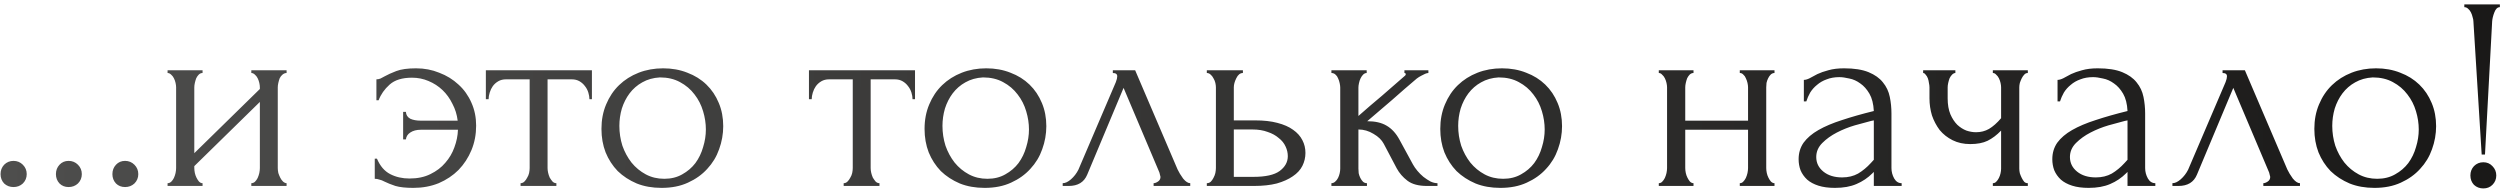<?xml version="1.0" encoding="UTF-8"?> <svg xmlns="http://www.w3.org/2000/svg" width="363" height="28" viewBox="0 0 363 28" fill="none"><path d="M0.08 25.28C0.08 24.747 0.253 24.293 0.6 23.92C0.973 23.547 1.427 23.36 1.96 23.36C2.493 23.36 2.947 23.547 3.32 23.92C3.693 24.293 3.88 24.747 3.88 25.28C3.88 25.813 3.693 26.267 3.32 26.64C2.947 26.987 2.493 27.16 1.96 27.16C1.427 27.16 0.973 26.987 0.6 26.64C0.253 26.267 0.08 25.813 0.08 25.28ZM8.12 25.28C8.12 24.747 8.293 24.293 8.64 23.92C8.987 23.547 9.427 23.36 9.96 23.36C10.493 23.36 10.947 23.547 11.32 23.92C11.693 24.293 11.88 24.747 11.88 25.28C11.88 25.813 11.693 26.267 11.32 26.64C10.947 26.987 10.493 27.16 9.96 27.16C9.427 27.16 8.987 26.987 8.64 26.64C8.293 26.267 8.12 25.813 8.12 25.28ZM16.32 25.28C16.32 24.747 16.493 24.293 16.84 23.92C17.187 23.547 17.627 23.36 18.16 23.36C18.693 23.36 19.147 23.547 19.52 23.92C19.893 24.293 20.08 24.747 20.08 25.28C20.08 25.813 19.893 26.267 19.52 26.64C19.147 26.987 18.693 27.16 18.16 27.16C17.627 27.16 17.187 26.987 16.84 26.64C16.493 26.267 16.32 25.813 16.32 25.28ZM40.332 24.4C40.332 24.613 40.359 24.853 40.412 25.12C40.492 25.36 40.586 25.587 40.692 25.8C40.799 26.013 40.932 26.2 41.092 26.36C41.279 26.52 41.452 26.6 41.612 26.6V27H36.492V26.6C36.679 26.6 36.852 26.533 37.012 26.4C37.172 26.24 37.306 26.053 37.412 25.84C37.519 25.6 37.599 25.36 37.652 25.12C37.706 24.853 37.732 24.613 37.732 24.4V14.8L28.212 24.12V24.4C28.212 24.613 28.239 24.853 28.292 25.12C28.346 25.36 28.425 25.587 28.532 25.8C28.639 26.013 28.759 26.2 28.892 26.36C29.052 26.52 29.226 26.6 29.412 26.6V27H24.332V26.6C24.519 26.6 24.692 26.533 24.852 26.4C25.012 26.24 25.145 26.053 25.252 25.84C25.359 25.6 25.439 25.36 25.492 25.12C25.546 24.853 25.572 24.613 25.572 24.4V12.68C25.572 12.493 25.546 12.28 25.492 12.04C25.439 11.8 25.359 11.573 25.252 11.36C25.145 11.147 25.012 10.973 24.852 10.84C24.692 10.68 24.519 10.6 24.332 10.6V10.2H29.412V10.6C29.199 10.6 29.012 10.68 28.852 10.84C28.719 10.973 28.599 11.147 28.492 11.36C28.412 11.573 28.346 11.8 28.292 12.04C28.239 12.28 28.212 12.493 28.212 12.68V22.24L37.732 12.92V12.68C37.732 12.493 37.706 12.28 37.652 12.04C37.599 11.8 37.519 11.573 37.412 11.36C37.306 11.147 37.172 10.973 37.012 10.84C36.852 10.68 36.679 10.6 36.492 10.6V10.2H41.612V10.6C41.399 10.6 41.199 10.68 41.012 10.84C40.852 10.973 40.719 11.147 40.612 11.36C40.532 11.573 40.465 11.8 40.412 12.04C40.359 12.28 40.332 12.493 40.332 12.68V24.4ZM54.655 11.52C54.868 11.52 55.068 11.48 55.255 11.4C55.468 11.293 55.668 11.187 55.855 11.08C56.281 10.84 56.841 10.587 57.535 10.32C58.228 10.053 59.188 9.92 60.415 9.92C61.615 9.92 62.735 10.133 63.775 10.56C64.841 10.96 65.775 11.533 66.575 12.28C67.375 13 68.001 13.88 68.455 14.92C68.908 15.933 69.135 17.04 69.135 18.24C69.135 19.52 68.908 20.707 68.455 21.8C68.001 22.893 67.375 23.853 66.575 24.68C65.775 25.48 64.815 26.12 63.695 26.6C62.575 27.053 61.348 27.28 60.015 27.28C58.921 27.28 58.055 27.187 57.415 27C56.775 26.787 56.241 26.573 55.815 26.36C55.575 26.227 55.335 26.133 55.095 26.08C54.881 26 54.655 25.96 54.415 25.96V23.04H54.735C55.188 24.107 55.828 24.853 56.655 25.28C57.481 25.707 58.415 25.92 59.455 25.92C60.628 25.92 61.641 25.707 62.495 25.28C63.375 24.853 64.095 24.307 64.655 23.64C65.241 22.973 65.681 22.227 65.975 21.4C66.295 20.547 66.468 19.693 66.495 18.84H61.095C60.481 18.84 59.975 18.973 59.575 19.24C59.201 19.48 58.988 19.813 58.935 20.24H58.535V16.24H58.935C58.961 16.693 59.175 17.027 59.575 17.24C59.975 17.427 60.481 17.52 61.095 17.52H66.455C66.348 16.64 66.095 15.827 65.695 15.08C65.321 14.307 64.841 13.64 64.255 13.08C63.668 12.52 62.988 12.08 62.215 11.76C61.468 11.44 60.668 11.28 59.815 11.28C58.401 11.28 57.321 11.613 56.575 12.28C55.828 12.947 55.295 13.707 54.975 14.56H54.655V11.52ZM85.586 14.4C85.586 14.107 85.532 13.787 85.426 13.44C85.319 13.093 85.159 12.787 84.946 12.52C84.732 12.227 84.466 11.987 84.146 11.8C83.826 11.613 83.452 11.52 83.026 11.52H79.506V24.4C79.506 24.613 79.532 24.84 79.586 25.08C79.639 25.32 79.719 25.56 79.826 25.8C79.959 26.013 80.092 26.2 80.226 26.36C80.386 26.52 80.572 26.6 80.786 26.6V27H75.586V26.6C75.799 26.6 75.986 26.52 76.146 26.36C76.306 26.2 76.439 26.013 76.546 25.8C76.679 25.587 76.772 25.36 76.826 25.12C76.879 24.853 76.906 24.613 76.906 24.4V11.52H73.466C73.039 11.52 72.666 11.613 72.346 11.8C72.026 11.987 71.759 12.227 71.546 12.52C71.359 12.787 71.212 13.093 71.106 13.44C70.999 13.787 70.946 14.107 70.946 14.4H70.546V10.2H85.946V14.4H85.586ZM96.052 27.28C94.718 27.28 93.518 27.067 92.452 26.64C91.385 26.187 90.465 25.587 89.692 24.84C88.945 24.067 88.358 23.16 87.932 22.12C87.532 21.08 87.332 19.947 87.332 18.72C87.332 17.413 87.558 16.227 88.012 15.16C88.465 14.067 89.092 13.133 89.892 12.36C90.692 11.587 91.638 10.987 92.732 10.56C93.825 10.133 95.012 9.92 96.292 9.92C97.572 9.92 98.745 10.133 99.812 10.56C100.878 10.96 101.798 11.533 102.572 12.28C103.345 13.027 103.945 13.92 104.372 14.96C104.798 15.973 105.012 17.093 105.012 18.32C105.012 19.467 104.812 20.587 104.412 21.68C104.038 22.747 103.465 23.693 102.692 24.52C101.945 25.347 101.012 26.013 99.892 26.52C98.798 27.027 97.518 27.28 96.052 27.28ZM95.812 11.24C94.852 11.293 93.998 11.533 93.252 11.96C92.532 12.36 91.918 12.893 91.412 13.56C90.932 14.2 90.558 14.933 90.292 15.76C90.052 16.587 89.932 17.427 89.932 18.28C89.932 19.267 90.078 20.227 90.372 21.16C90.692 22.067 91.132 22.88 91.692 23.6C92.278 24.32 92.972 24.893 93.772 25.32C94.572 25.747 95.465 25.96 96.452 25.96C97.438 25.96 98.305 25.747 99.052 25.32C99.825 24.893 100.465 24.347 100.972 23.68C101.478 22.987 101.852 22.213 102.092 21.36C102.358 20.507 102.492 19.653 102.492 18.8C102.492 17.92 102.358 17.04 102.092 16.16C101.825 15.253 101.412 14.44 100.852 13.72C100.292 12.973 99.585 12.373 98.732 11.92C97.905 11.467 96.932 11.24 95.812 11.24ZM132.5 14.4C132.5 14.107 132.446 13.787 132.34 13.44C132.233 13.093 132.073 12.787 131.86 12.52C131.646 12.227 131.38 11.987 131.06 11.8C130.74 11.613 130.366 11.52 129.94 11.52H126.42V24.4C126.42 24.613 126.446 24.84 126.5 25.08C126.553 25.32 126.633 25.56 126.74 25.8C126.873 26.013 127.006 26.2 127.14 26.36C127.3 26.52 127.486 26.6 127.7 26.6V27H122.5V26.6C122.713 26.6 122.9 26.52 123.06 26.36C123.22 26.2 123.353 26.013 123.46 25.8C123.593 25.587 123.686 25.36 123.74 25.12C123.793 24.853 123.82 24.613 123.82 24.4V11.52H120.38C119.953 11.52 119.58 11.613 119.26 11.8C118.94 11.987 118.673 12.227 118.46 12.52C118.273 12.787 118.126 13.093 118.02 13.44C117.913 13.787 117.86 14.107 117.86 14.4H117.46V10.2H132.86V14.4H132.5ZM142.966 27.28C141.632 27.28 140.432 27.067 139.366 26.64C138.299 26.187 137.379 25.587 136.606 24.84C135.859 24.067 135.272 23.16 134.846 22.12C134.446 21.08 134.246 19.947 134.246 18.72C134.246 17.413 134.472 16.227 134.926 15.16C135.379 14.067 136.006 13.133 136.806 12.36C137.606 11.587 138.552 10.987 139.646 10.56C140.739 10.133 141.926 9.92 143.206 9.92C144.486 9.92 145.659 10.133 146.726 10.56C147.792 10.96 148.712 11.533 149.486 12.28C150.259 13.027 150.859 13.92 151.286 14.96C151.712 15.973 151.926 17.093 151.926 18.32C151.926 19.467 151.726 20.587 151.326 21.68C150.952 22.747 150.379 23.693 149.606 24.52C148.859 25.347 147.926 26.013 146.806 26.52C145.712 27.027 144.432 27.28 142.966 27.28ZM142.726 11.24C141.766 11.293 140.912 11.533 140.166 11.96C139.446 12.36 138.832 12.893 138.326 13.56C137.846 14.2 137.472 14.933 137.206 15.76C136.966 16.587 136.846 17.427 136.846 18.28C136.846 19.267 136.992 20.227 137.286 21.16C137.606 22.067 138.046 22.88 138.606 23.6C139.192 24.32 139.886 24.893 140.686 25.32C141.486 25.747 142.379 25.96 143.366 25.96C144.352 25.96 145.219 25.747 145.966 25.32C146.739 24.893 147.379 24.347 147.886 23.68C148.392 22.987 148.766 22.213 149.006 21.36C149.272 20.507 149.406 19.653 149.406 18.8C149.406 17.92 149.272 17.04 149.006 16.16C148.739 15.253 148.326 14.44 147.766 13.72C147.206 12.973 146.499 12.373 145.646 11.92C144.819 11.467 143.846 11.24 142.726 11.24ZM167.503 26.6C167.69 26.6 167.903 26.52 168.143 26.36C168.383 26.2 168.503 25.973 168.503 25.68C168.503 25.627 168.476 25.52 168.423 25.36C168.396 25.173 168.33 24.973 168.223 24.76L163.143 12.76L157.863 25.36C157.41 26.453 156.516 27 155.183 27H154.303V26.6C154.676 26.6 155.076 26.413 155.503 26.04C155.956 25.64 156.316 25.173 156.583 24.64L162.023 11.92C162.156 11.573 162.223 11.293 162.223 11.08C162.223 10.76 162.01 10.6 161.583 10.6V10.2H164.823L170.983 24.6C171.17 25 171.436 25.44 171.783 25.92C172.156 26.373 172.503 26.6 172.823 26.6V27H167.503V26.6ZM182.27 17.48C183.496 17.48 184.563 17.6 185.47 17.84C186.403 18.08 187.163 18.413 187.75 18.84C188.363 19.267 188.816 19.773 189.11 20.36C189.403 20.92 189.55 21.533 189.55 22.2C189.55 22.867 189.403 23.493 189.11 24.08C188.816 24.667 188.35 25.173 187.71 25.6C187.096 26.027 186.323 26.373 185.39 26.64C184.456 26.88 183.35 27 182.07 27H175.23V26.6C175.443 26.6 175.63 26.533 175.79 26.4C175.95 26.24 176.083 26.053 176.19 25.84C176.323 25.6 176.416 25.36 176.47 25.12C176.523 24.853 176.55 24.613 176.55 24.4V12.68C176.55 12.493 176.523 12.28 176.47 12.04C176.416 11.8 176.323 11.573 176.19 11.36C176.083 11.147 175.95 10.973 175.79 10.84C175.63 10.68 175.443 10.6 175.23 10.6V10.2H180.47V10.6C180.07 10.6 179.75 10.853 179.51 11.36C179.27 11.84 179.15 12.28 179.15 12.68V17.48H182.27ZM181.99 25.68C183.75 25.68 185.016 25.4 185.79 24.84C186.59 24.253 186.99 23.533 186.99 22.68C186.99 22.2 186.883 21.733 186.67 21.28C186.456 20.8 186.123 20.387 185.67 20.04C185.243 19.667 184.71 19.373 184.07 19.16C183.43 18.92 182.696 18.8 181.87 18.8H179.15V25.68H181.99ZM205.162 23.88C205.322 24.173 205.536 24.48 205.802 24.8C206.069 25.12 206.362 25.413 206.682 25.68C207.029 25.947 207.376 26.173 207.722 26.36C208.069 26.52 208.402 26.6 208.722 26.6V27H207.202C205.976 27 205.029 26.747 204.362 26.24C203.696 25.733 203.176 25.133 202.802 24.44L200.922 20.88C200.629 20.32 200.136 19.84 199.442 19.44C198.749 19.013 198.016 18.8 197.242 18.8V24.48C197.242 24.693 197.256 24.92 197.282 25.16C197.336 25.4 197.416 25.627 197.522 25.84C197.629 26.053 197.762 26.24 197.922 26.4C198.082 26.533 198.269 26.6 198.482 26.6V27H193.322V26.6C193.509 26.6 193.682 26.533 193.842 26.4C194.029 26.24 194.176 26.053 194.282 25.84C194.389 25.627 194.469 25.4 194.522 25.16C194.576 24.92 194.602 24.693 194.602 24.48V12.72C194.602 12.533 194.576 12.32 194.522 12.08C194.469 11.813 194.389 11.573 194.282 11.36C194.202 11.147 194.082 10.973 193.922 10.84C193.762 10.68 193.562 10.6 193.322 10.6V10.2H198.442V10.6C198.256 10.6 198.082 10.68 197.922 10.84C197.789 10.973 197.669 11.147 197.562 11.36C197.456 11.573 197.376 11.813 197.322 12.08C197.269 12.32 197.242 12.533 197.242 12.72V16.84C198.389 15.827 199.522 14.853 200.642 13.92C201.762 12.96 202.896 11.973 204.042 10.96C204.042 10.933 204.056 10.907 204.082 10.88C204.109 10.853 204.122 10.827 204.122 10.8C204.122 10.667 204.056 10.6 203.922 10.6V10.2H207.402V10.6C207.269 10.6 207.109 10.64 206.922 10.72C206.736 10.8 206.549 10.893 206.362 11C206.149 11.107 205.936 11.24 205.722 11.4C204.522 12.413 203.322 13.453 202.122 14.52C200.922 15.56 199.722 16.587 198.522 17.6C199.669 17.6 200.602 17.813 201.322 18.24C202.069 18.667 202.696 19.347 203.202 20.28L205.162 23.88ZM217.848 27.28C216.515 27.28 215.315 27.067 214.248 26.64C213.182 26.187 212.262 25.587 211.488 24.84C210.742 24.067 210.155 23.16 209.728 22.12C209.328 21.08 209.128 19.947 209.128 18.72C209.128 17.413 209.355 16.227 209.808 15.16C210.262 14.067 210.888 13.133 211.688 12.36C212.488 11.587 213.435 10.987 214.528 10.56C215.622 10.133 216.808 9.92 218.088 9.92C219.368 9.92 220.542 10.133 221.608 10.56C222.675 10.96 223.595 11.533 224.368 12.28C225.142 13.027 225.742 13.92 226.168 14.96C226.595 15.973 226.808 17.093 226.808 18.32C226.808 19.467 226.608 20.587 226.208 21.68C225.835 22.747 225.262 23.693 224.488 24.52C223.742 25.347 222.808 26.013 221.688 26.52C220.595 27.027 219.315 27.28 217.848 27.28ZM217.608 11.24C216.648 11.293 215.795 11.533 215.048 11.96C214.328 12.36 213.715 12.893 213.208 13.56C212.728 14.2 212.355 14.933 212.088 15.76C211.848 16.587 211.728 17.427 211.728 18.28C211.728 19.267 211.875 20.227 212.168 21.16C212.488 22.067 212.928 22.88 213.488 23.6C214.075 24.32 214.768 24.893 215.568 25.32C216.368 25.747 217.262 25.96 218.248 25.96C219.235 25.96 220.102 25.747 220.848 25.32C221.622 24.893 222.262 24.347 222.768 23.68C223.275 22.987 223.648 22.213 223.888 21.36C224.155 20.507 224.288 19.653 224.288 18.8C224.288 17.92 224.155 17.04 223.888 16.16C223.622 15.253 223.208 14.44 222.648 13.72C222.088 12.973 221.382 12.373 220.528 11.92C219.702 11.467 218.728 11.24 217.608 11.24ZM244.697 24.4C244.697 24.613 244.723 24.853 244.777 25.12C244.83 25.36 244.91 25.587 245.017 25.8C245.123 26.013 245.243 26.2 245.377 26.36C245.537 26.52 245.71 26.6 245.897 26.6V27H240.857V26.6C241.043 26.6 241.203 26.533 241.337 26.4C241.497 26.24 241.63 26.053 241.737 25.84C241.843 25.6 241.923 25.36 241.977 25.12C242.03 24.853 242.057 24.613 242.057 24.4V12.68C242.057 12.493 242.03 12.28 241.977 12.04C241.923 11.8 241.843 11.573 241.737 11.36C241.63 11.147 241.497 10.973 241.337 10.84C241.203 10.68 241.043 10.6 240.857 10.6V10.2H245.897V10.6C245.683 10.6 245.497 10.68 245.337 10.84C245.203 10.973 245.083 11.147 244.977 11.36C244.897 11.573 244.83 11.8 244.777 12.04C244.723 12.28 244.697 12.493 244.697 12.68V17.52H253.817V12.68C253.817 12.493 253.79 12.28 253.737 12.04C253.683 11.8 253.603 11.573 253.497 11.36C253.417 11.147 253.297 10.973 253.137 10.84C253.003 10.68 252.83 10.6 252.617 10.6V10.2H257.657V10.6C257.443 10.6 257.257 10.68 257.097 10.84C256.963 10.973 256.843 11.147 256.737 11.36C256.63 11.573 256.55 11.8 256.497 12.04C256.47 12.28 256.457 12.493 256.457 12.68V24.4C256.457 24.613 256.483 24.853 256.537 25.12C256.59 25.36 256.67 25.587 256.777 25.8C256.883 26.013 257.003 26.2 257.137 26.36C257.297 26.52 257.47 26.6 257.657 26.6V27H252.617V26.6C252.803 26.6 252.963 26.533 253.097 26.4C253.257 26.24 253.39 26.053 253.497 25.84C253.603 25.6 253.683 25.36 253.737 25.12C253.79 24.853 253.817 24.613 253.817 24.4V18.84H244.697V24.4ZM272.079 27V24.96L271.879 25.16C271.212 25.827 270.439 26.347 269.559 26.72C268.705 27.093 267.665 27.28 266.439 27.28C265.505 27.28 264.705 27.173 264.039 26.96C263.372 26.747 262.825 26.453 262.399 26.08C261.972 25.68 261.652 25.227 261.439 24.72C261.252 24.213 261.159 23.68 261.159 23.12C261.159 22.213 261.399 21.413 261.879 20.72C262.385 20.027 263.105 19.413 264.039 18.88C264.972 18.347 266.105 17.867 267.439 17.44C268.799 16.987 270.345 16.547 272.079 16.12C272.025 15.08 271.812 14.24 271.439 13.6C271.065 12.96 270.625 12.467 270.119 12.12C269.612 11.747 269.079 11.507 268.519 11.4C267.959 11.267 267.479 11.2 267.079 11.2C266.385 11.2 265.772 11.307 265.239 11.52C264.705 11.707 264.239 11.973 263.839 12.32C263.439 12.64 263.105 13.013 262.839 13.44C262.599 13.867 262.412 14.293 262.279 14.72H261.919V11.6C262.159 11.6 262.439 11.52 262.759 11.36C263.079 11.173 263.452 10.973 263.879 10.76C264.332 10.547 264.865 10.36 265.479 10.2C266.119 10.013 266.879 9.92 267.759 9.92C269.225 9.92 270.412 10.107 271.319 10.48C272.225 10.853 272.919 11.347 273.399 11.96C273.905 12.573 274.239 13.28 274.399 14.08C274.559 14.853 274.639 15.653 274.639 16.48V24.4C274.639 24.933 274.772 25.44 275.039 25.92C275.305 26.373 275.665 26.6 276.119 26.6V27H272.079ZM272.079 23.2V17.48L271.679 17.56C271.039 17.72 270.252 17.933 269.319 18.2C268.412 18.467 267.545 18.813 266.719 19.24C265.892 19.667 265.185 20.173 264.599 20.76C264.012 21.347 263.719 22.027 263.719 22.8C263.719 23.653 264.065 24.36 264.759 24.92C265.452 25.48 266.359 25.76 267.479 25.76C268.359 25.76 269.132 25.573 269.799 25.2C270.465 24.8 271.079 24.293 271.639 23.68L272.079 23.2ZM293.2 24.48C293.2 24.693 293.227 24.92 293.28 25.16C293.36 25.4 293.453 25.627 293.56 25.84C293.667 26.053 293.787 26.24 293.92 26.4C294.053 26.533 294.227 26.6 294.44 26.6V27H289.36V26.6C289.547 26.6 289.707 26.533 289.84 26.4C290 26.24 290.133 26.053 290.24 25.84C290.347 25.627 290.427 25.4 290.48 25.16C290.533 24.92 290.56 24.693 290.56 24.48V18.96C289.947 19.6 289.293 20.093 288.6 20.44C287.933 20.76 287.093 20.92 286.08 20.92C285.12 20.92 284.267 20.733 283.52 20.36C282.773 19.987 282.147 19.493 281.64 18.88C281.16 18.24 280.787 17.533 280.52 16.76C280.28 15.96 280.16 15.133 280.16 14.28V12.68C280.16 12.493 280.133 12.28 280.08 12.04C280.053 11.8 280 11.573 279.92 11.36C279.84 11.147 279.733 10.973 279.6 10.84C279.493 10.68 279.373 10.6 279.24 10.6V10.2H283.92V10.6C283.76 10.6 283.6 10.68 283.44 10.84C283.307 10.973 283.187 11.147 283.08 11.36C283 11.573 282.933 11.8 282.88 12.04C282.827 12.28 282.8 12.493 282.8 12.68V14.28C282.8 15.187 282.933 15.96 283.2 16.6C283.467 17.213 283.8 17.72 284.2 18.12C284.6 18.493 285.04 18.773 285.52 18.96C286 19.12 286.467 19.2 286.92 19.2C287.613 19.2 288.24 19.04 288.8 18.72C289.387 18.373 289.973 17.853 290.56 17.16V12.68C290.56 12.493 290.533 12.28 290.48 12.04C290.427 11.8 290.347 11.573 290.24 11.36C290.133 11.147 290 10.973 289.84 10.84C289.707 10.68 289.547 10.6 289.36 10.6V10.2H294.44V10.6C294.227 10.6 294.053 10.68 293.92 10.84C293.787 10.973 293.667 11.147 293.56 11.36C293.453 11.573 293.36 11.8 293.28 12.04C293.227 12.28 293.2 12.493 293.2 12.68V24.48ZM308.915 27V24.96L308.715 25.16C308.048 25.827 307.275 26.347 306.395 26.72C305.541 27.093 304.501 27.28 303.275 27.28C302.341 27.28 301.541 27.173 300.875 26.96C300.208 26.747 299.661 26.453 299.235 26.08C298.808 25.68 298.488 25.227 298.275 24.72C298.088 24.213 297.995 23.68 297.995 23.12C297.995 22.213 298.235 21.413 298.715 20.72C299.221 20.027 299.941 19.413 300.875 18.88C301.808 18.347 302.941 17.867 304.275 17.44C305.635 16.987 307.181 16.547 308.915 16.12C308.861 15.08 308.648 14.24 308.275 13.6C307.901 12.96 307.461 12.467 306.955 12.12C306.448 11.747 305.915 11.507 305.355 11.4C304.795 11.267 304.315 11.2 303.915 11.2C303.221 11.2 302.608 11.307 302.075 11.52C301.541 11.707 301.075 11.973 300.675 12.32C300.275 12.64 299.941 13.013 299.675 13.44C299.435 13.867 299.248 14.293 299.115 14.72H298.755V11.6C298.995 11.6 299.275 11.52 299.595 11.36C299.915 11.173 300.288 10.973 300.715 10.76C301.168 10.547 301.701 10.36 302.315 10.2C302.955 10.013 303.715 9.92 304.595 9.92C306.061 9.92 307.248 10.107 308.155 10.48C309.061 10.853 309.755 11.347 310.235 11.96C310.741 12.573 311.075 13.28 311.235 14.08C311.395 14.853 311.475 15.653 311.475 16.48V24.4C311.475 24.933 311.608 25.44 311.875 25.92C312.141 26.373 312.501 26.6 312.955 26.6V27H308.915ZM308.915 23.2V17.48L308.515 17.56C307.875 17.72 307.088 17.933 306.155 18.2C305.248 18.467 304.381 18.813 303.555 19.24C302.728 19.667 302.021 20.173 301.435 20.76C300.848 21.347 300.555 22.027 300.555 22.8C300.555 23.653 300.901 24.36 301.595 24.92C302.288 25.48 303.195 25.76 304.315 25.76C305.195 25.76 305.968 25.573 306.635 25.2C307.301 24.8 307.915 24.293 308.475 23.68L308.915 23.2ZM328.636 26.6C328.823 26.6 329.036 26.52 329.276 26.36C329.516 26.2 329.636 25.973 329.636 25.68C329.636 25.627 329.609 25.52 329.556 25.36C329.529 25.173 329.463 24.973 329.356 24.76L324.276 12.76L318.996 25.36C318.543 26.453 317.649 27 316.316 27H315.436V26.6C315.809 26.6 316.209 26.413 316.636 26.04C317.089 25.64 317.449 25.173 317.716 24.64L323.156 11.92C323.289 11.573 323.356 11.293 323.356 11.08C323.356 10.76 323.143 10.6 322.716 10.6V10.2H325.956L332.116 24.6C332.303 25 332.569 25.44 332.916 25.92C333.289 26.373 333.636 26.6 333.956 26.6V27H328.636V26.6ZM344.763 27.28C343.429 27.28 342.229 27.067 341.163 26.64C340.096 26.187 339.176 25.587 338.403 24.84C337.656 24.067 337.069 23.16 336.643 22.12C336.243 21.08 336.043 19.947 336.043 18.72C336.043 17.413 336.269 16.227 336.723 15.16C337.176 14.067 337.803 13.133 338.603 12.36C339.403 11.587 340.349 10.987 341.443 10.56C342.536 10.133 343.723 9.92 345.003 9.92C346.283 9.92 347.456 10.133 348.523 10.56C349.589 10.96 350.509 11.533 351.283 12.28C352.056 13.027 352.656 13.92 353.083 14.96C353.509 15.973 353.723 17.093 353.723 18.32C353.723 19.467 353.523 20.587 353.123 21.68C352.749 22.747 352.176 23.693 351.403 24.52C350.656 25.347 349.723 26.013 348.603 26.52C347.509 27.027 346.229 27.28 344.763 27.28ZM344.523 11.24C343.563 11.293 342.709 11.533 341.963 11.96C341.243 12.36 340.629 12.893 340.123 13.56C339.643 14.2 339.269 14.933 339.003 15.76C338.763 16.587 338.643 17.427 338.643 18.28C338.643 19.267 338.789 20.227 339.083 21.16C339.403 22.067 339.843 22.88 340.403 23.6C340.989 24.32 341.683 24.893 342.483 25.32C343.283 25.747 344.176 25.96 345.163 25.96C346.149 25.96 347.016 25.747 347.763 25.32C348.536 24.893 349.176 24.347 349.683 23.68C350.189 22.987 350.563 22.213 350.803 21.36C351.069 20.507 351.203 19.653 351.203 18.8C351.203 17.92 351.069 17.04 350.803 16.16C350.536 15.253 350.123 14.44 349.563 13.72C349.003 12.973 348.296 12.373 347.443 11.92C346.616 11.467 345.643 11.24 344.523 11.24ZM357.82 0.64H362.98V1.04C362.633 1.04 362.367 1.293 362.18 1.8C361.993 2.28 361.887 2.72 361.86 3.12L360.82 22.44H360.34L359.14 3.12C359.14 2.933 359.1 2.72 359.02 2.48C358.967 2.24 358.887 2.013 358.78 1.8C358.673 1.587 358.54 1.413 358.38 1.28C358.22 1.12 358.033 1.04 357.82 1.04V0.64ZM358.7 25.48C358.7 24.947 358.873 24.493 359.22 24.12C359.593 23.747 360.047 23.56 360.58 23.56C361.113 23.56 361.553 23.747 361.9 24.12C362.273 24.493 362.46 24.947 362.46 25.48C362.46 26.013 362.273 26.467 361.9 26.84C361.553 27.187 361.113 27.36 360.58 27.36C360.047 27.36 359.593 27.187 359.22 26.84C358.873 26.467 358.7 26.013 358.7 25.48Z" fill="url(#paint0_linear_43_39)"></path><defs><linearGradient id="paint0_linear_43_39" x1="-0.661" y1="10.646" x2="365.951" y2="16.134" gradientUnits="userSpaceOnUse"><stop stop-color="#4E4E4D"></stop><stop offset="1" stop-color="#191817"></stop></linearGradient></defs></svg> 